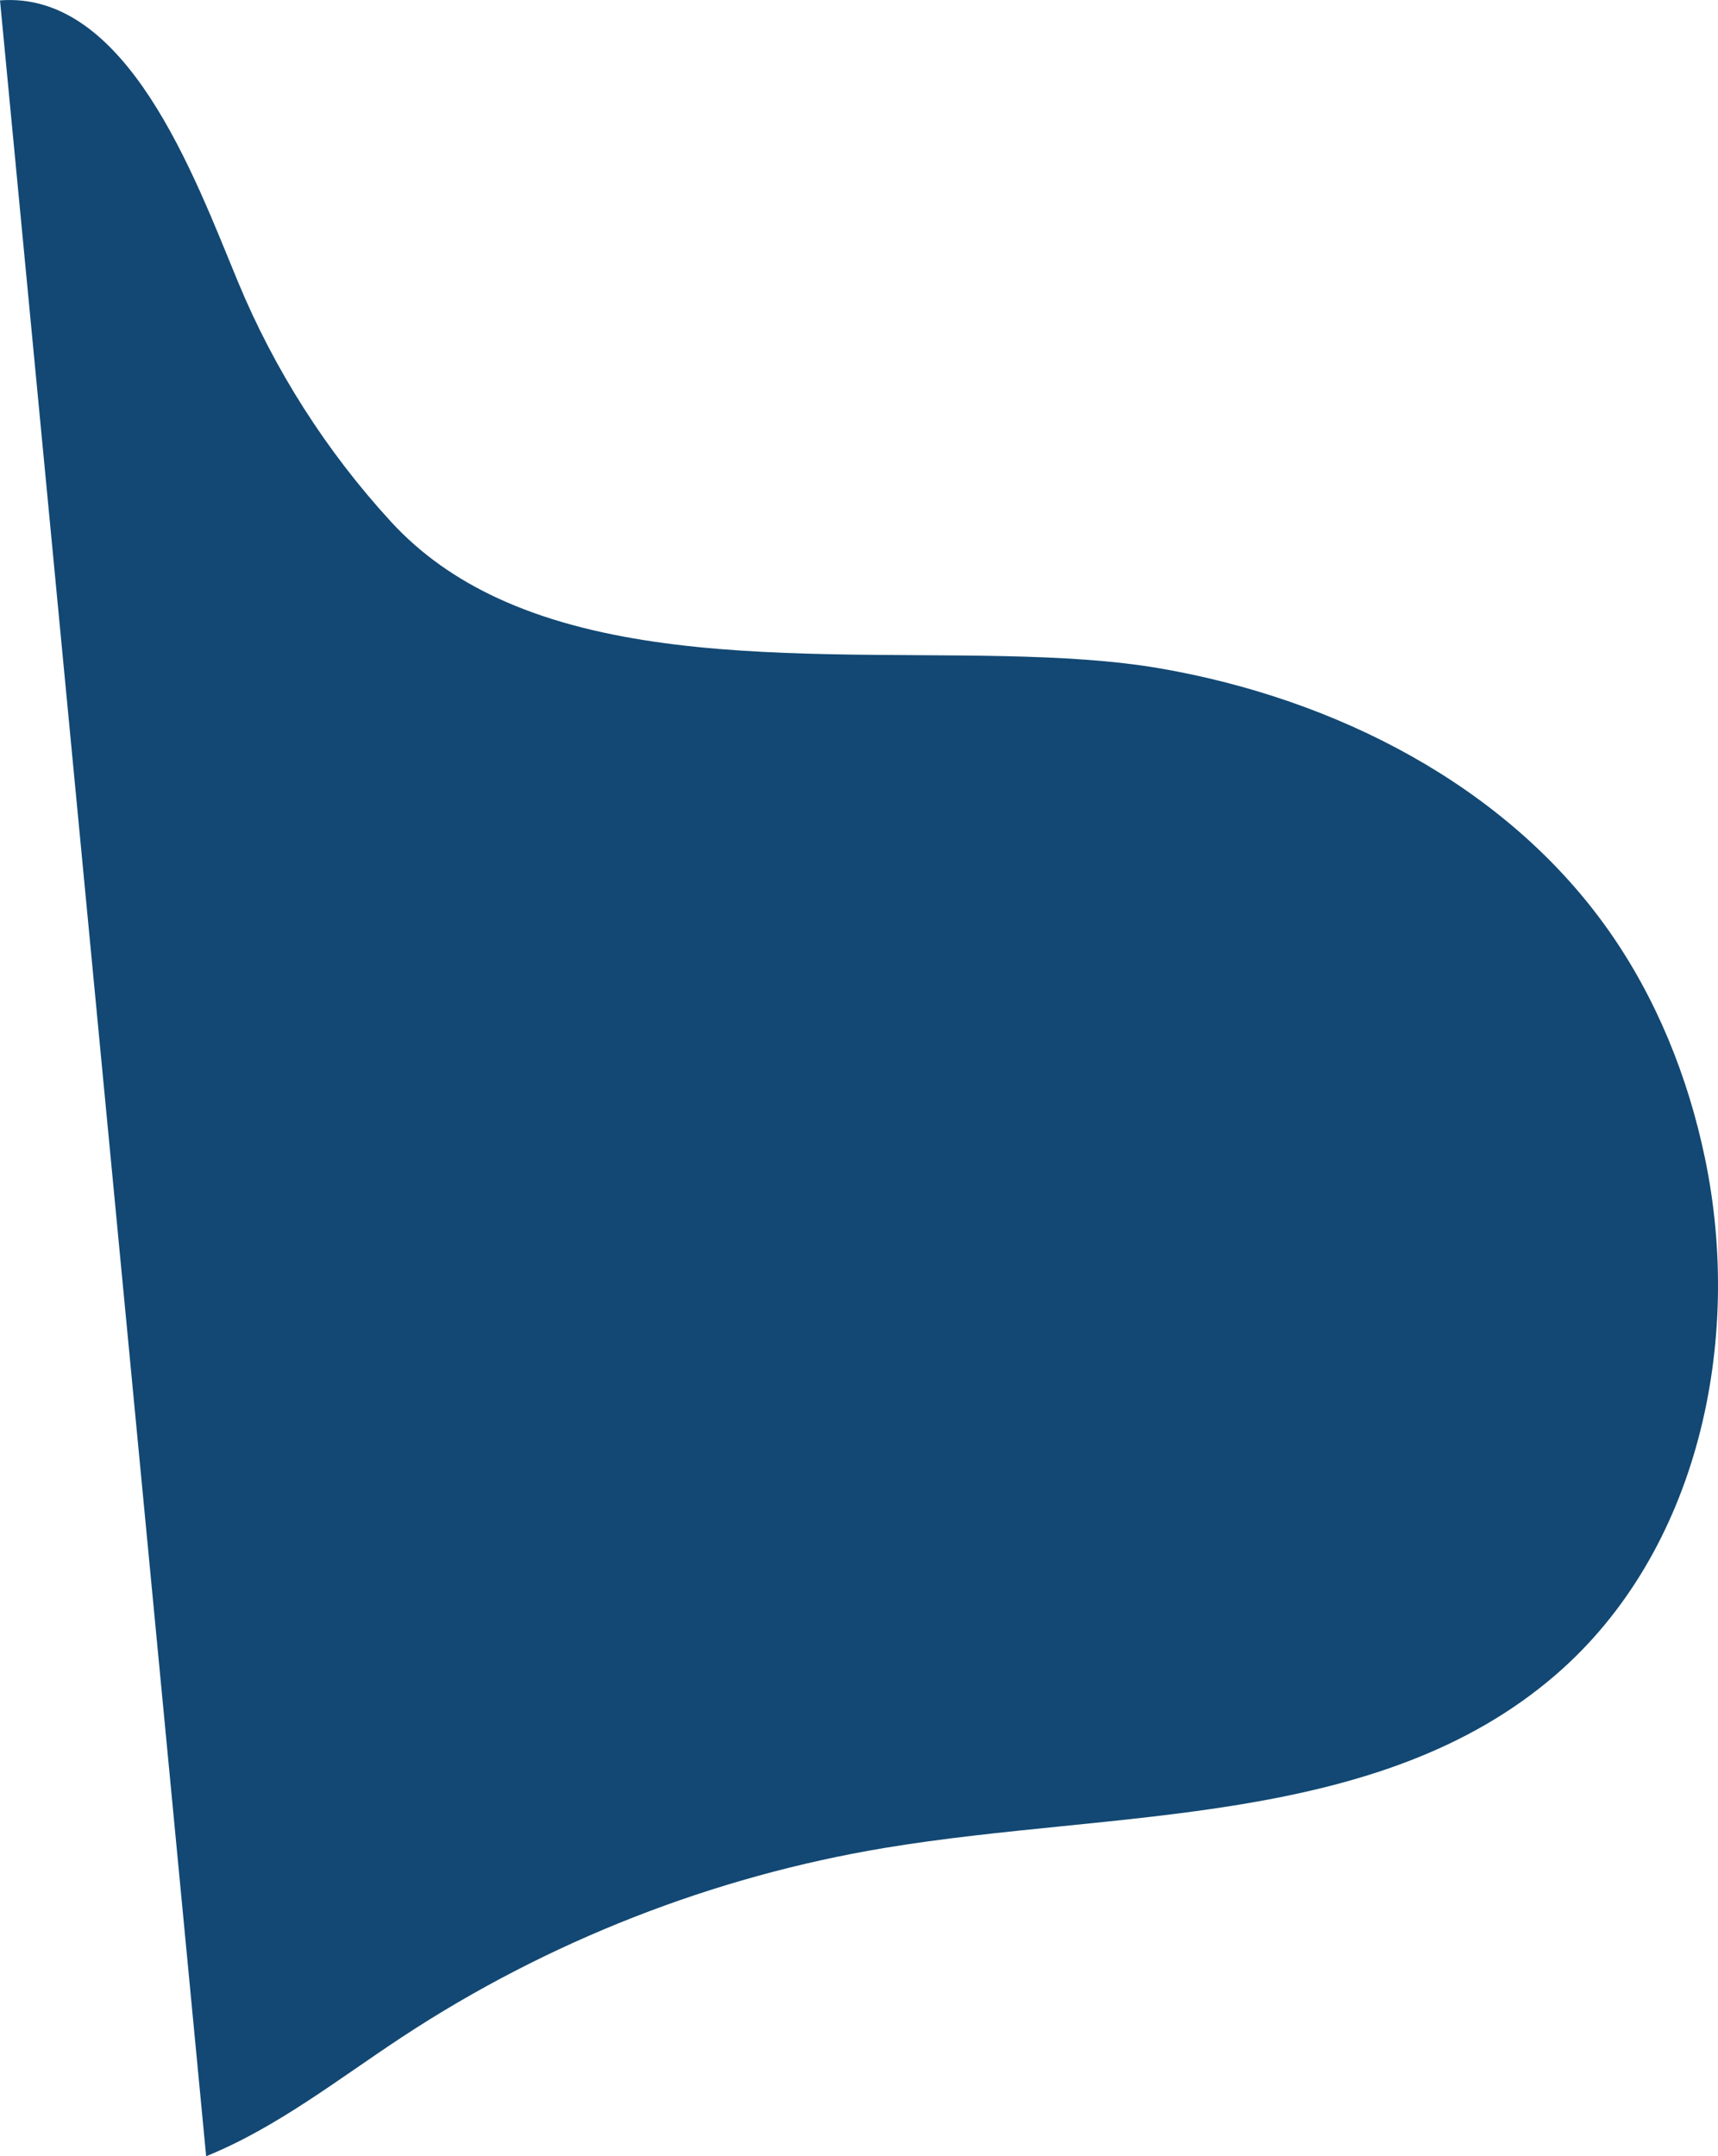 <?xml version="1.0" encoding="UTF-8"?>
<svg id="Capa_2" data-name="Capa 2" xmlns="http://www.w3.org/2000/svg" viewBox="0 0 455.77 571.94">
  <defs>
    <style>
      .cls-1 {
        fill: #124873;
        stroke-width: 0px;
      }
    </style>
  </defs>
  <g id="Capa_1-2" data-name="Capa 1">
    <path class="cls-1" d="m0,.1c33.69-2.58,51.57,46.72,63.11,74.6,9.69,23.41,23.52,45.09,40.67,63.75,7.96,8.66,17.43,15.18,27.98,20.1,50.69,23.62,126.05,10.08,176.17,18.78,46.34,8.04,91.59,30.93,118.72,69.34,12.74,18.03,21.15,38.93,25.66,60.54,10.18,48.8-1.82,104.38-39.52,136.99-47.09,40.75-116.59,35.76-178.03,45.97-45.49,7.56-89.36,24.72-127.9,50.05-17.04,11.2-33.34,24.11-52.17,31.74L0,.1Z"/>
  </g>
</svg>